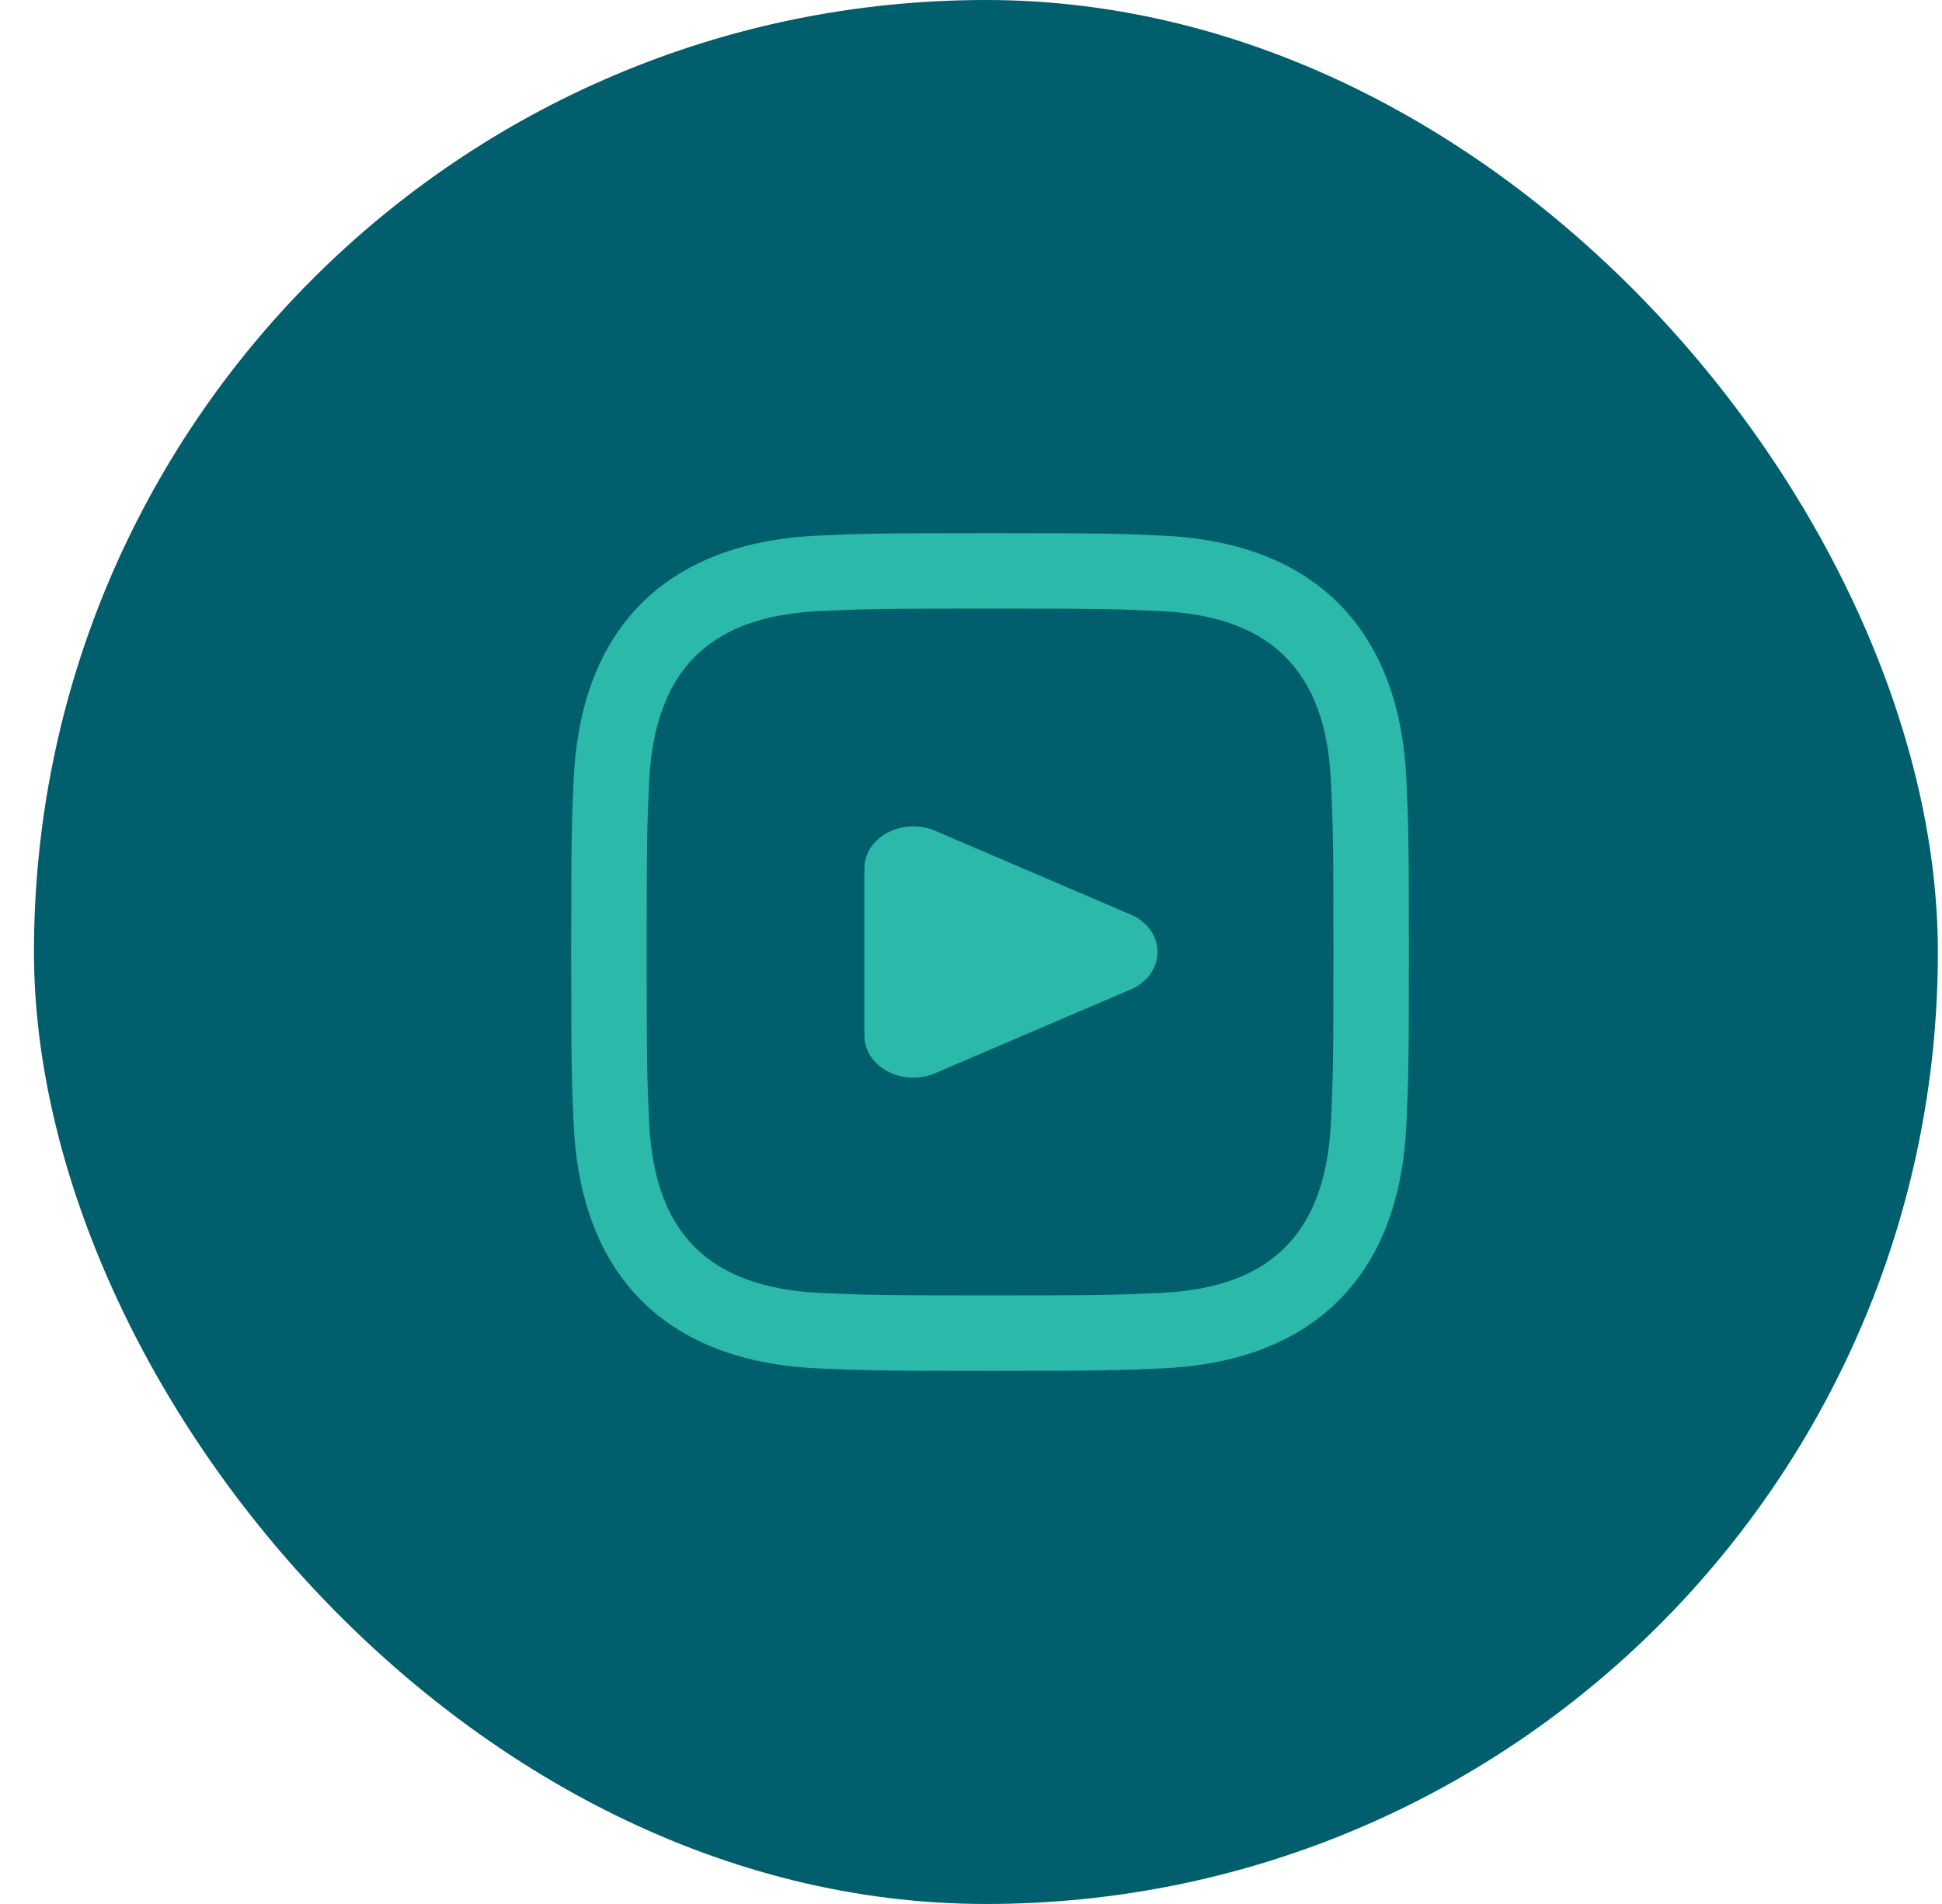 <svg width="51" height="50" viewBox="0 0 51 50" fill="none" xmlns="http://www.w3.org/2000/svg">
<rect x="0.892" width="50" height="50" rx="25" fill="#005E6D"/>
<g clip-path="url(#clip0_359_35)">
<path d="M26 15.982C28.937 15.982 29.285 15.993 30.445 16.046C31.644 16.101 32.879 16.374 33.752 17.248C34.634 18.13 34.899 19.352 34.954 20.555C35.007 21.715 35.018 22.063 35.018 25C35.018 27.937 35.007 28.285 34.954 29.445C34.9 30.637 34.62 31.884 33.752 32.752C32.87 33.634 31.648 33.899 30.445 33.954C29.285 34.007 28.937 34.018 26 34.018C23.063 34.018 22.715 34.007 21.555 33.954C20.372 33.9 19.108 33.614 18.248 32.752C17.37 31.875 17.101 30.64 17.046 29.445C16.993 28.285 16.982 27.937 16.982 25C16.982 22.063 16.993 21.715 17.046 20.555C17.1 19.367 17.382 18.113 18.248 17.248C19.128 16.368 20.355 16.101 21.555 16.046C22.715 15.993 23.063 15.982 26 15.982ZM26 14C23.013 14 22.638 14.013 21.464 14.066C19.764 14.144 18.075 14.617 16.846 15.846C15.612 17.08 15.144 18.765 15.066 20.464C15.013 21.638 15 22.013 15 25C15 27.987 15.013 28.362 15.066 29.536C15.144 31.234 15.619 32.927 16.846 34.154C18.079 35.387 19.767 35.856 21.464 35.934C22.638 35.987 23.013 36 26 36C28.987 36 29.362 35.987 30.536 35.934C32.235 35.856 33.925 35.382 35.154 34.154C36.389 32.919 36.856 31.235 36.934 29.536C36.987 28.362 37 27.987 37 25C37 22.013 36.987 21.638 36.934 20.464C36.856 18.764 36.382 17.075 35.154 15.846C33.923 14.615 32.231 14.143 30.536 14.066C29.362 14.013 28.987 14 26 14Z" fill="#2BB9A9"/>
<path d="M22.7 27.197V22.804C22.7 22.61 22.759 22.421 22.872 22.253C22.984 22.086 23.146 21.946 23.341 21.849C23.536 21.752 23.757 21.701 23.982 21.7C24.208 21.7 24.429 21.75 24.625 21.845L29.752 24.042C29.949 24.138 30.112 24.278 30.226 24.446C30.34 24.614 30.4 24.806 30.4 25C30.4 25.195 30.34 25.386 30.226 25.554C30.112 25.723 29.949 25.862 29.752 25.959L24.625 28.155C24.429 28.251 24.208 28.301 23.982 28.3C23.757 28.299 23.536 28.248 23.341 28.151C23.146 28.054 22.984 27.915 22.872 27.747C22.759 27.58 22.7 27.39 22.7 27.197Z" fill="#2BB9A9"/>
</g>
<defs>
<clipPath id="clip0_359_35">
<rect width="22" height="22" fill="white" transform="translate(15 14)"/>
</clipPath>
</defs>
</svg>
